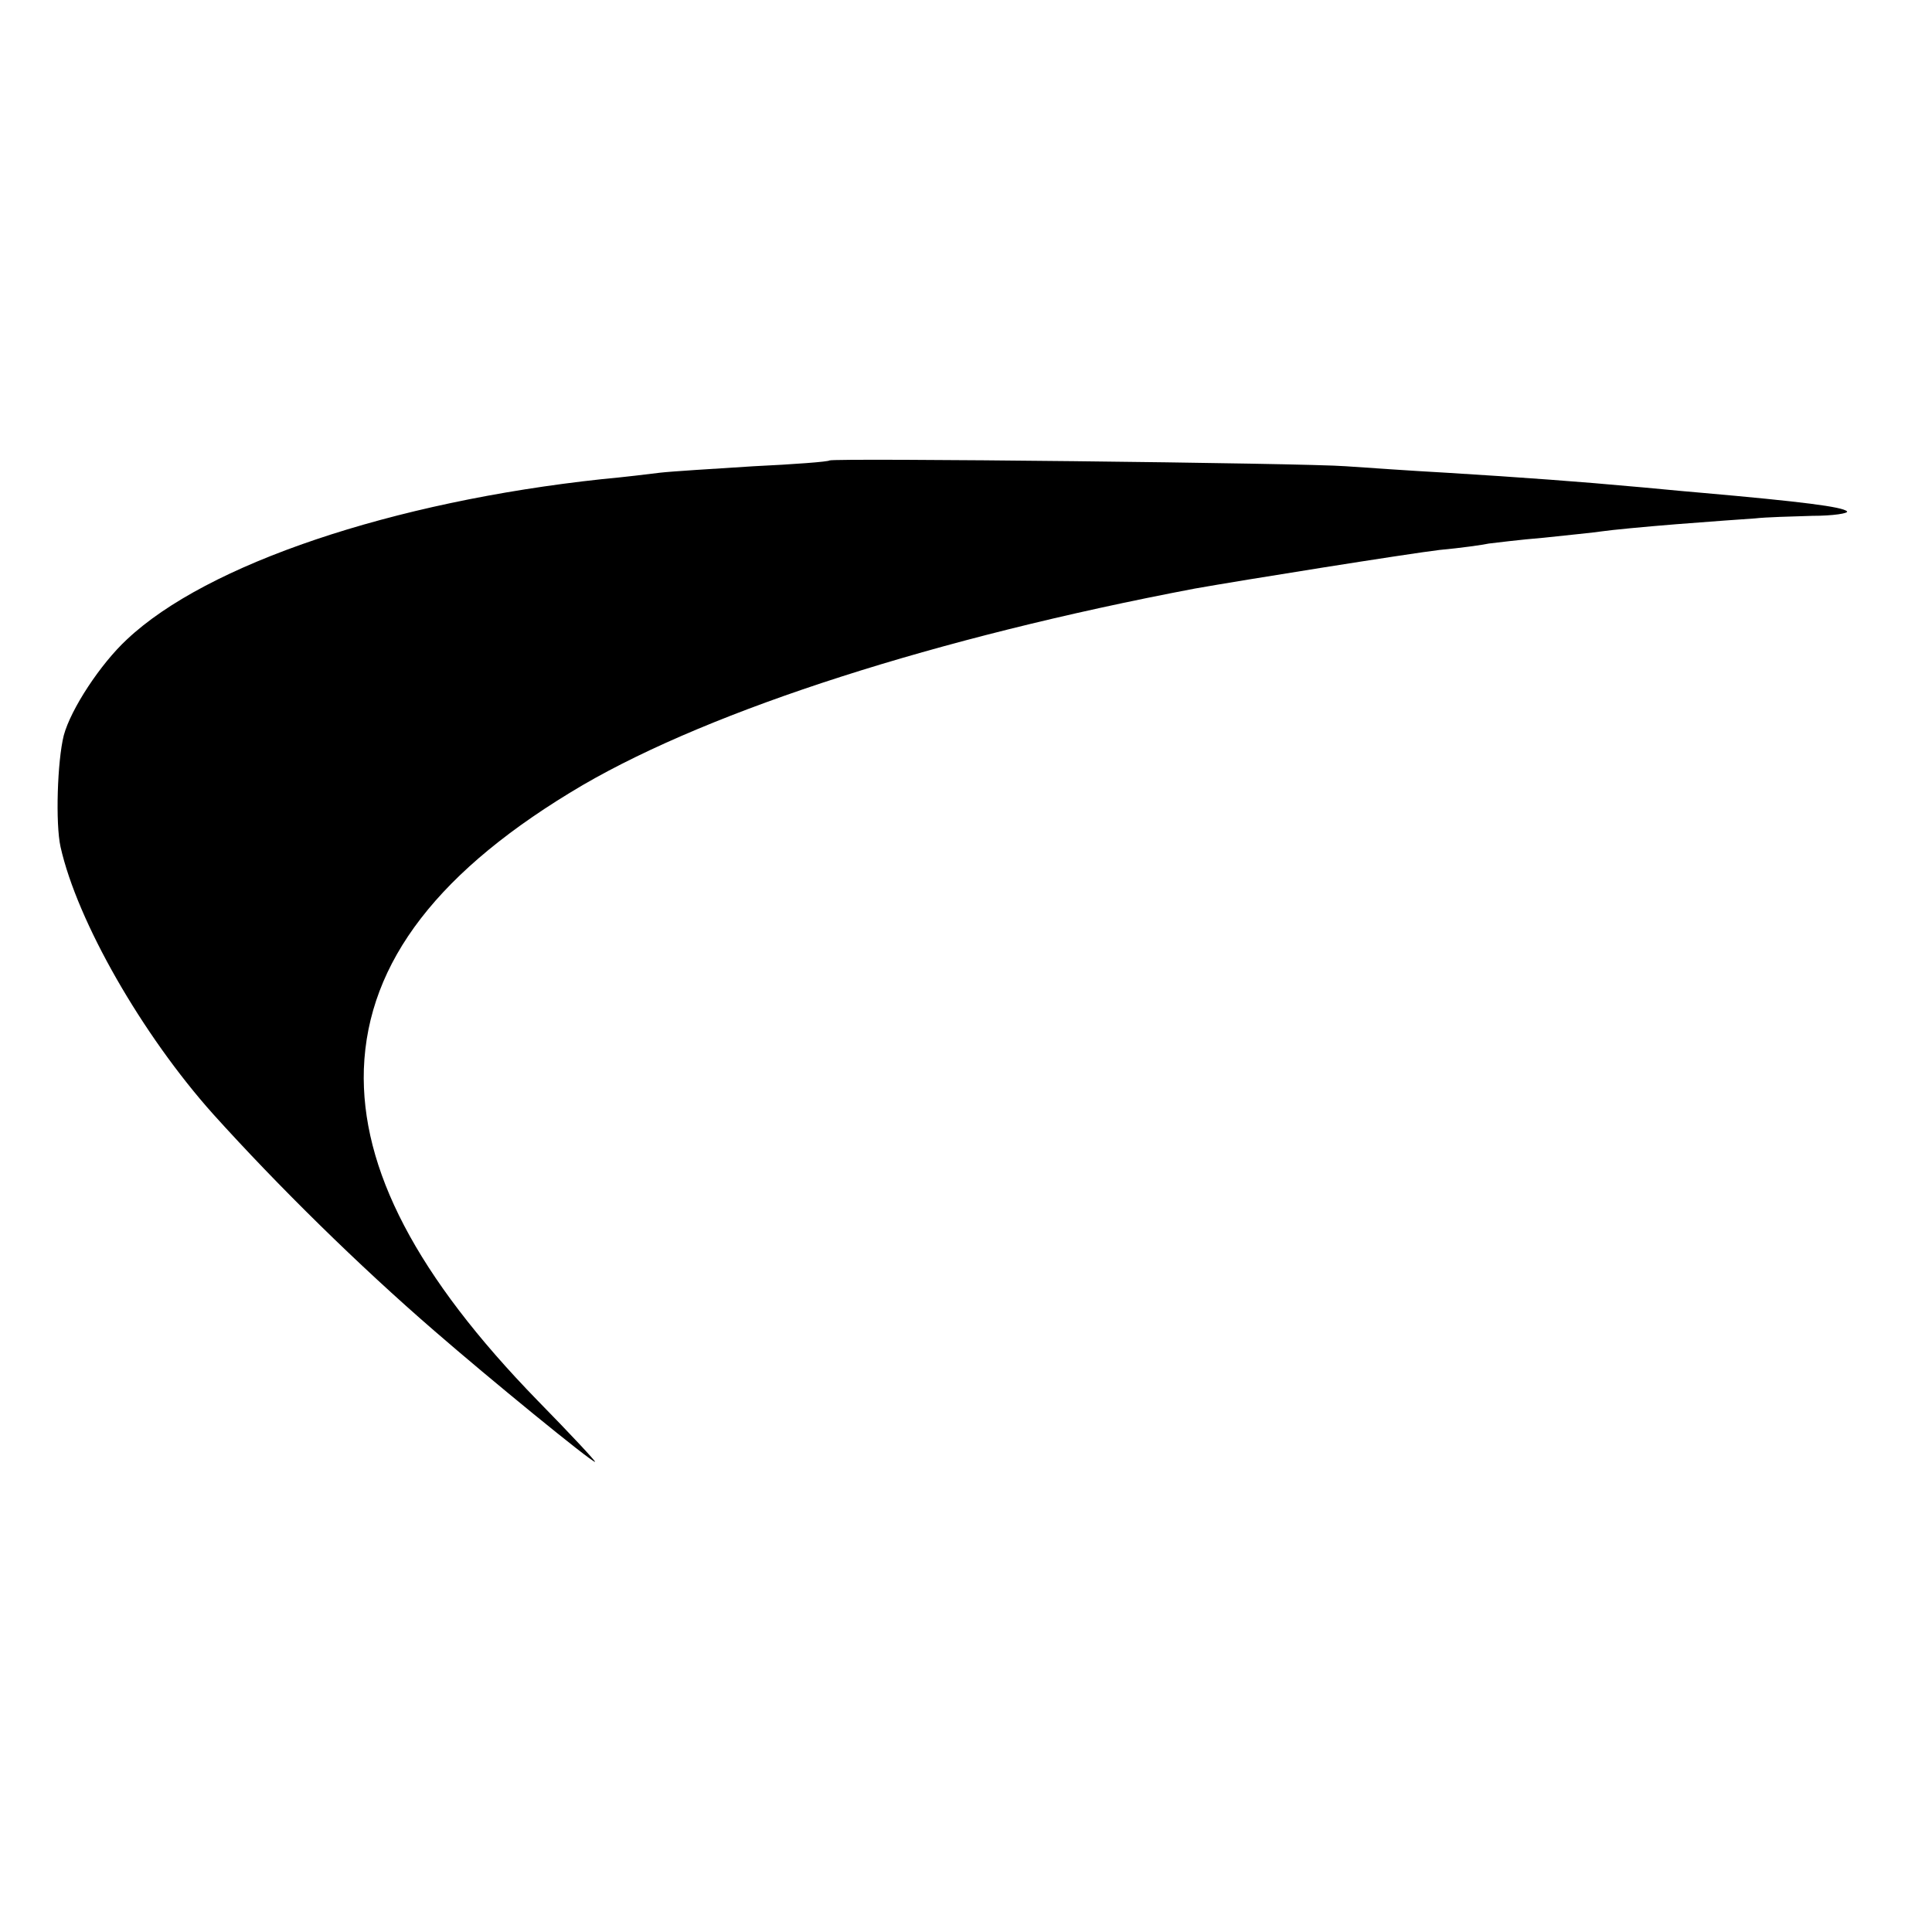 <?xml version="1.0" standalone="no"?>
<!DOCTYPE svg PUBLIC "-//W3C//DTD SVG 20010904//EN"
 "http://www.w3.org/TR/2001/REC-SVG-20010904/DTD/svg10.dtd">
<svg version="1.0" xmlns="http://www.w3.org/2000/svg"
 width="300pt" height="300pt" viewBox="0 0 300 300"
 preserveAspectRatio="xMidYMid meet">
<g transform="translate(0,300) scale(0.1,-0.1)"
fill="#000000" stroke="none">
<path d="M1288 2285 c-2 -2 -55 -6 -118 -9 -63 -4 -128 -8 -145 -10 -16 -2
-57 -7 -90 -10 -326 -35 -614 -132 -738 -249 -41 -38 -87 -108 -98 -149 -10
-40 -13 -137 -5 -173 26 -116 127 -292 237 -415 101 -112 226 -235 344 -337
84 -73 243 -203 249 -203 2 0 -38 43 -89 95 -188 193 -275 360 -270 515 6 167
117 310 340 441 203 118 550 229 950 305 73 13 330 54 380 60 33 3 68 8 77 10
9 1 48 6 85 9 37 4 78 8 91 10 13 2 65 7 115 11 51 4 106 8 122 9 17 2 57 3
89 4 33 0 57 4 54 7 -7 7 -69 15 -228 29 -36 3 -85 8 -110 10 -64 6 -169 14
-285 21 -55 3 -125 8 -155 10 -62 5 -797 13 -802 9z"/>
</g>
</svg>
